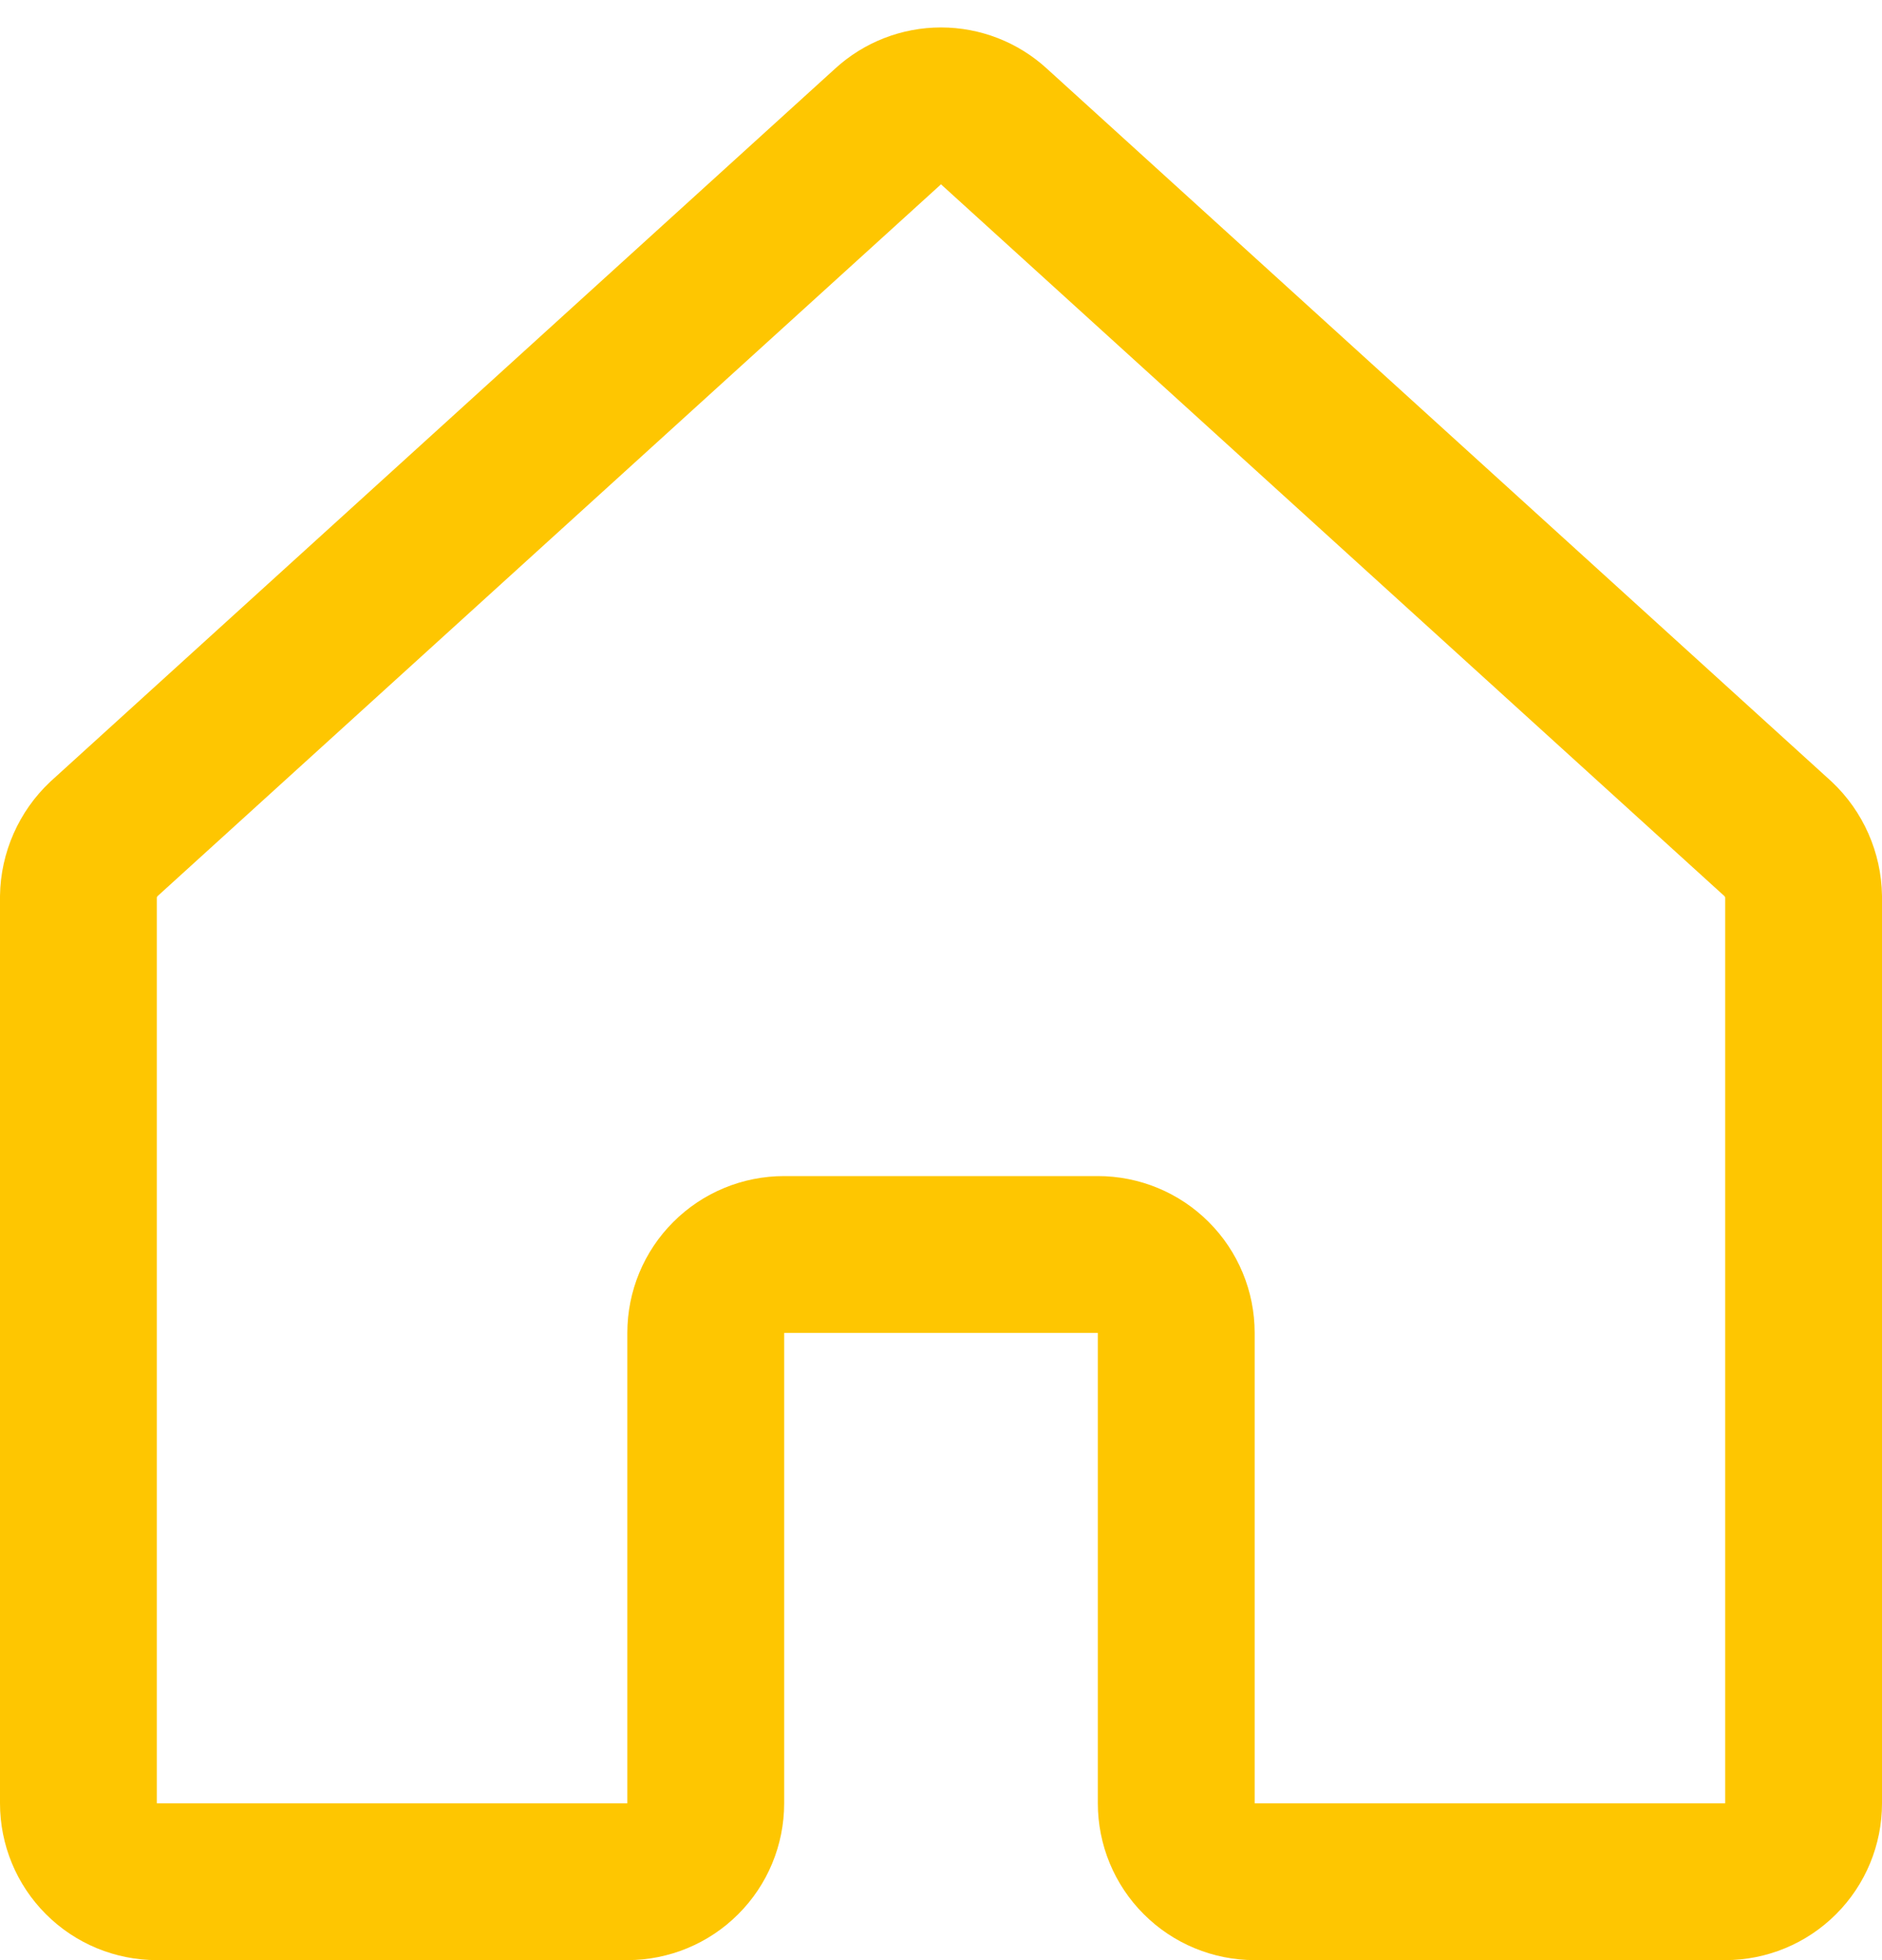 <svg width="24" height="25" viewBox="0 0 24 25" fill="none" xmlns="http://www.w3.org/2000/svg">
<path d="M15 23V17C15 16.735 14.895 16.48 14.707 16.293C14.52 16.105 14.265 16 14 16H10C9.735 16 9.48 16.105 9.293 16.293C9.105 16.48 9 16.735 9 17V23C9 23.265 8.895 23.52 8.707 23.707C8.52 23.895 8.265 24 8 24H2C1.735 24 1.48 23.895 1.293 23.707C1.105 23.52 1 23.265 1 23V11.438C1.002 11.299 1.032 11.163 1.088 11.036C1.144 10.909 1.224 10.795 1.325 10.7L11.325 1.613C11.509 1.444 11.75 1.35 12 1.35C12.25 1.35 12.491 1.444 12.675 1.613L22.675 10.7C22.776 10.795 22.856 10.909 22.912 11.036C22.968 11.163 22.998 11.299 23 11.438V23C23 23.265 22.895 23.52 22.707 23.707C22.52 23.895 22.265 24 22 24H16C15.735 24 15.48 23.895 15.293 23.707C15.105 23.52 15 23.265 15 23Z" stroke="#FEC601" stroke-width="2" stroke-linecap="round" stroke-linejoin="round"/>
</svg>
